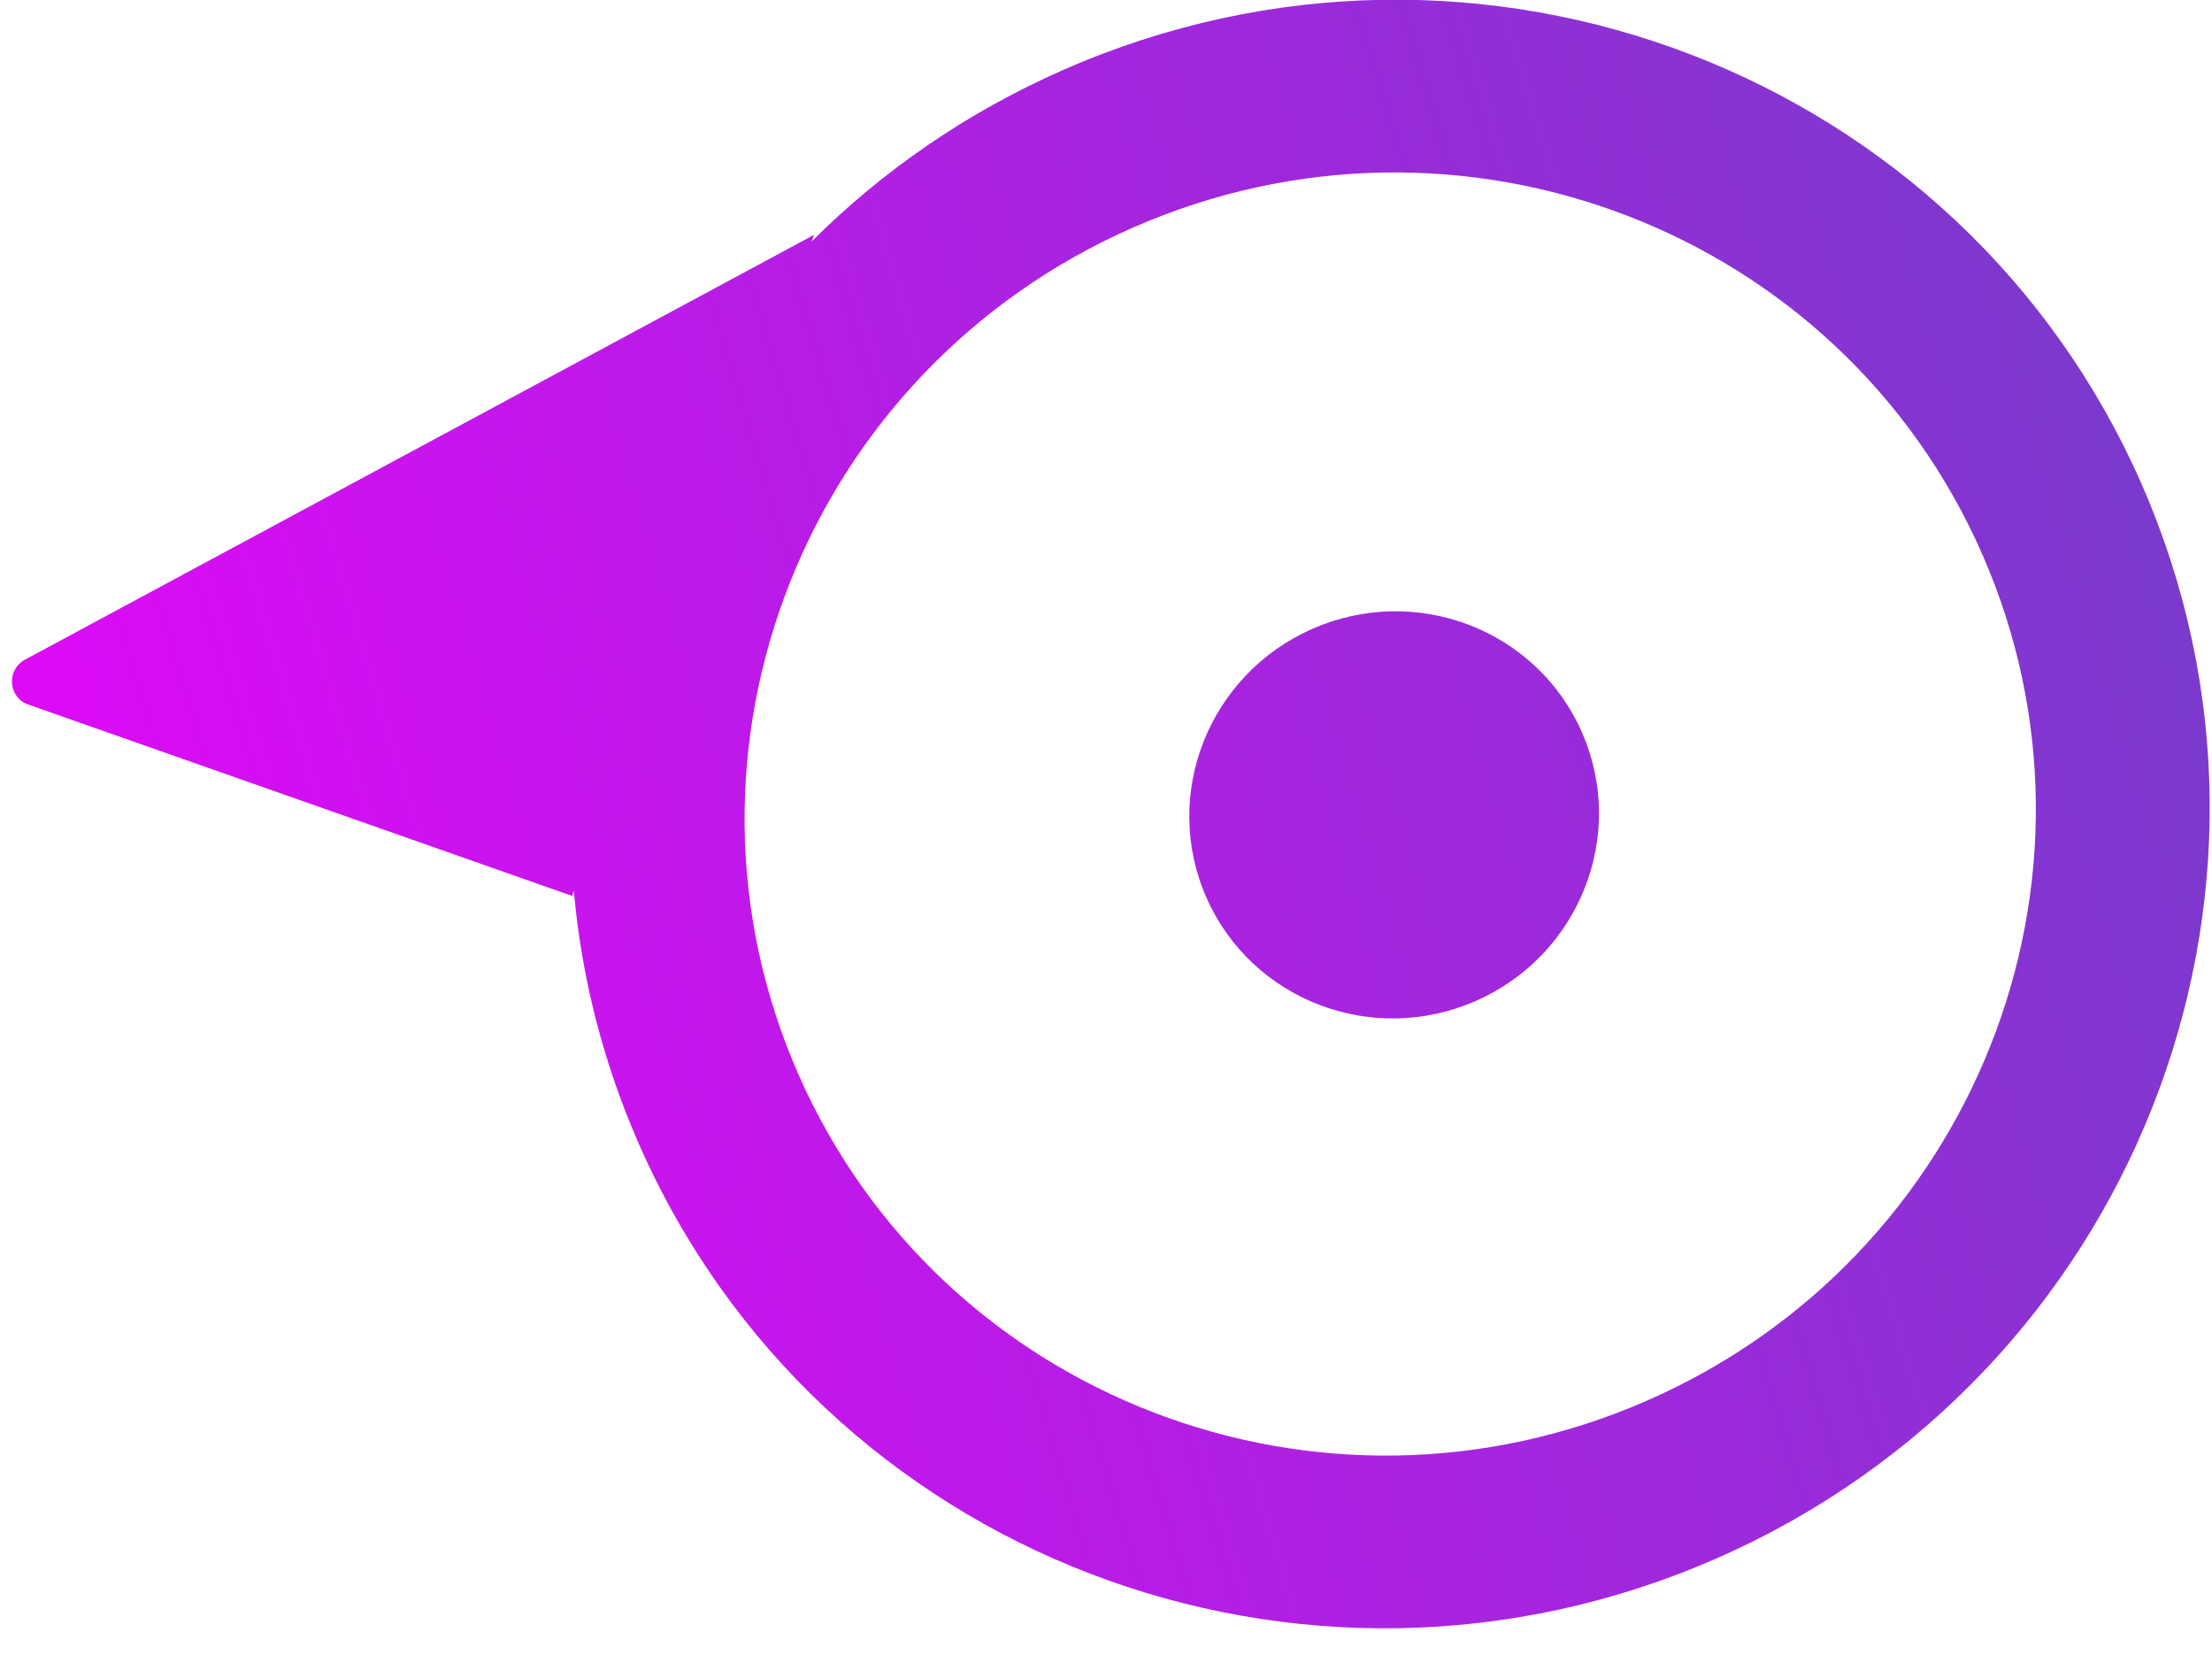 <?xml version="1.0" encoding="UTF-8"?> <svg xmlns="http://www.w3.org/2000/svg" width="49" height="37" viewBox="0 0 49 37" fill="none"> <path fill-rule="evenodd" clip-rule="evenodd" d="M36.497 31.012C43.739 27.833 47.058 19.442 43.909 12.27C40.761 5.098 32.337 1.862 25.095 5.041C17.853 8.221 14.535 16.612 17.683 23.784C20.832 30.955 29.255 34.192 36.497 31.012ZM38.032 34.508C47.224 30.473 51.436 19.822 47.44 10.72C43.444 1.617 32.752 -2.49 23.561 1.545C21.414 2.487 19.539 3.791 17.977 5.35L18.032 5.201L0.555 14.608C0.135 14.834 0.18 15.446 0.628 15.603L12.672 19.84L12.712 19.73C12.879 21.616 13.35 23.506 14.153 25.334C18.149 34.436 28.84 38.544 38.032 34.508ZM32.692 22.166C34.99 21.157 36.043 18.494 35.044 16.219C34.045 13.943 31.372 12.916 29.074 13.925C26.776 14.934 25.723 17.597 26.722 19.872C27.721 22.148 30.394 23.175 32.692 22.166Z" fill="url(#paint0_linear_893_248)"></path> <defs> <linearGradient id="paint0_linear_893_248" x1="-26.964" y1="-42.927" x2="48.731" y2="-65.578" gradientUnits="userSpaceOnUse"> <stop stop-color="#F200FF"></stop> <stop offset="1" stop-color="#4A51B8"></stop> </linearGradient> </defs> </svg> 